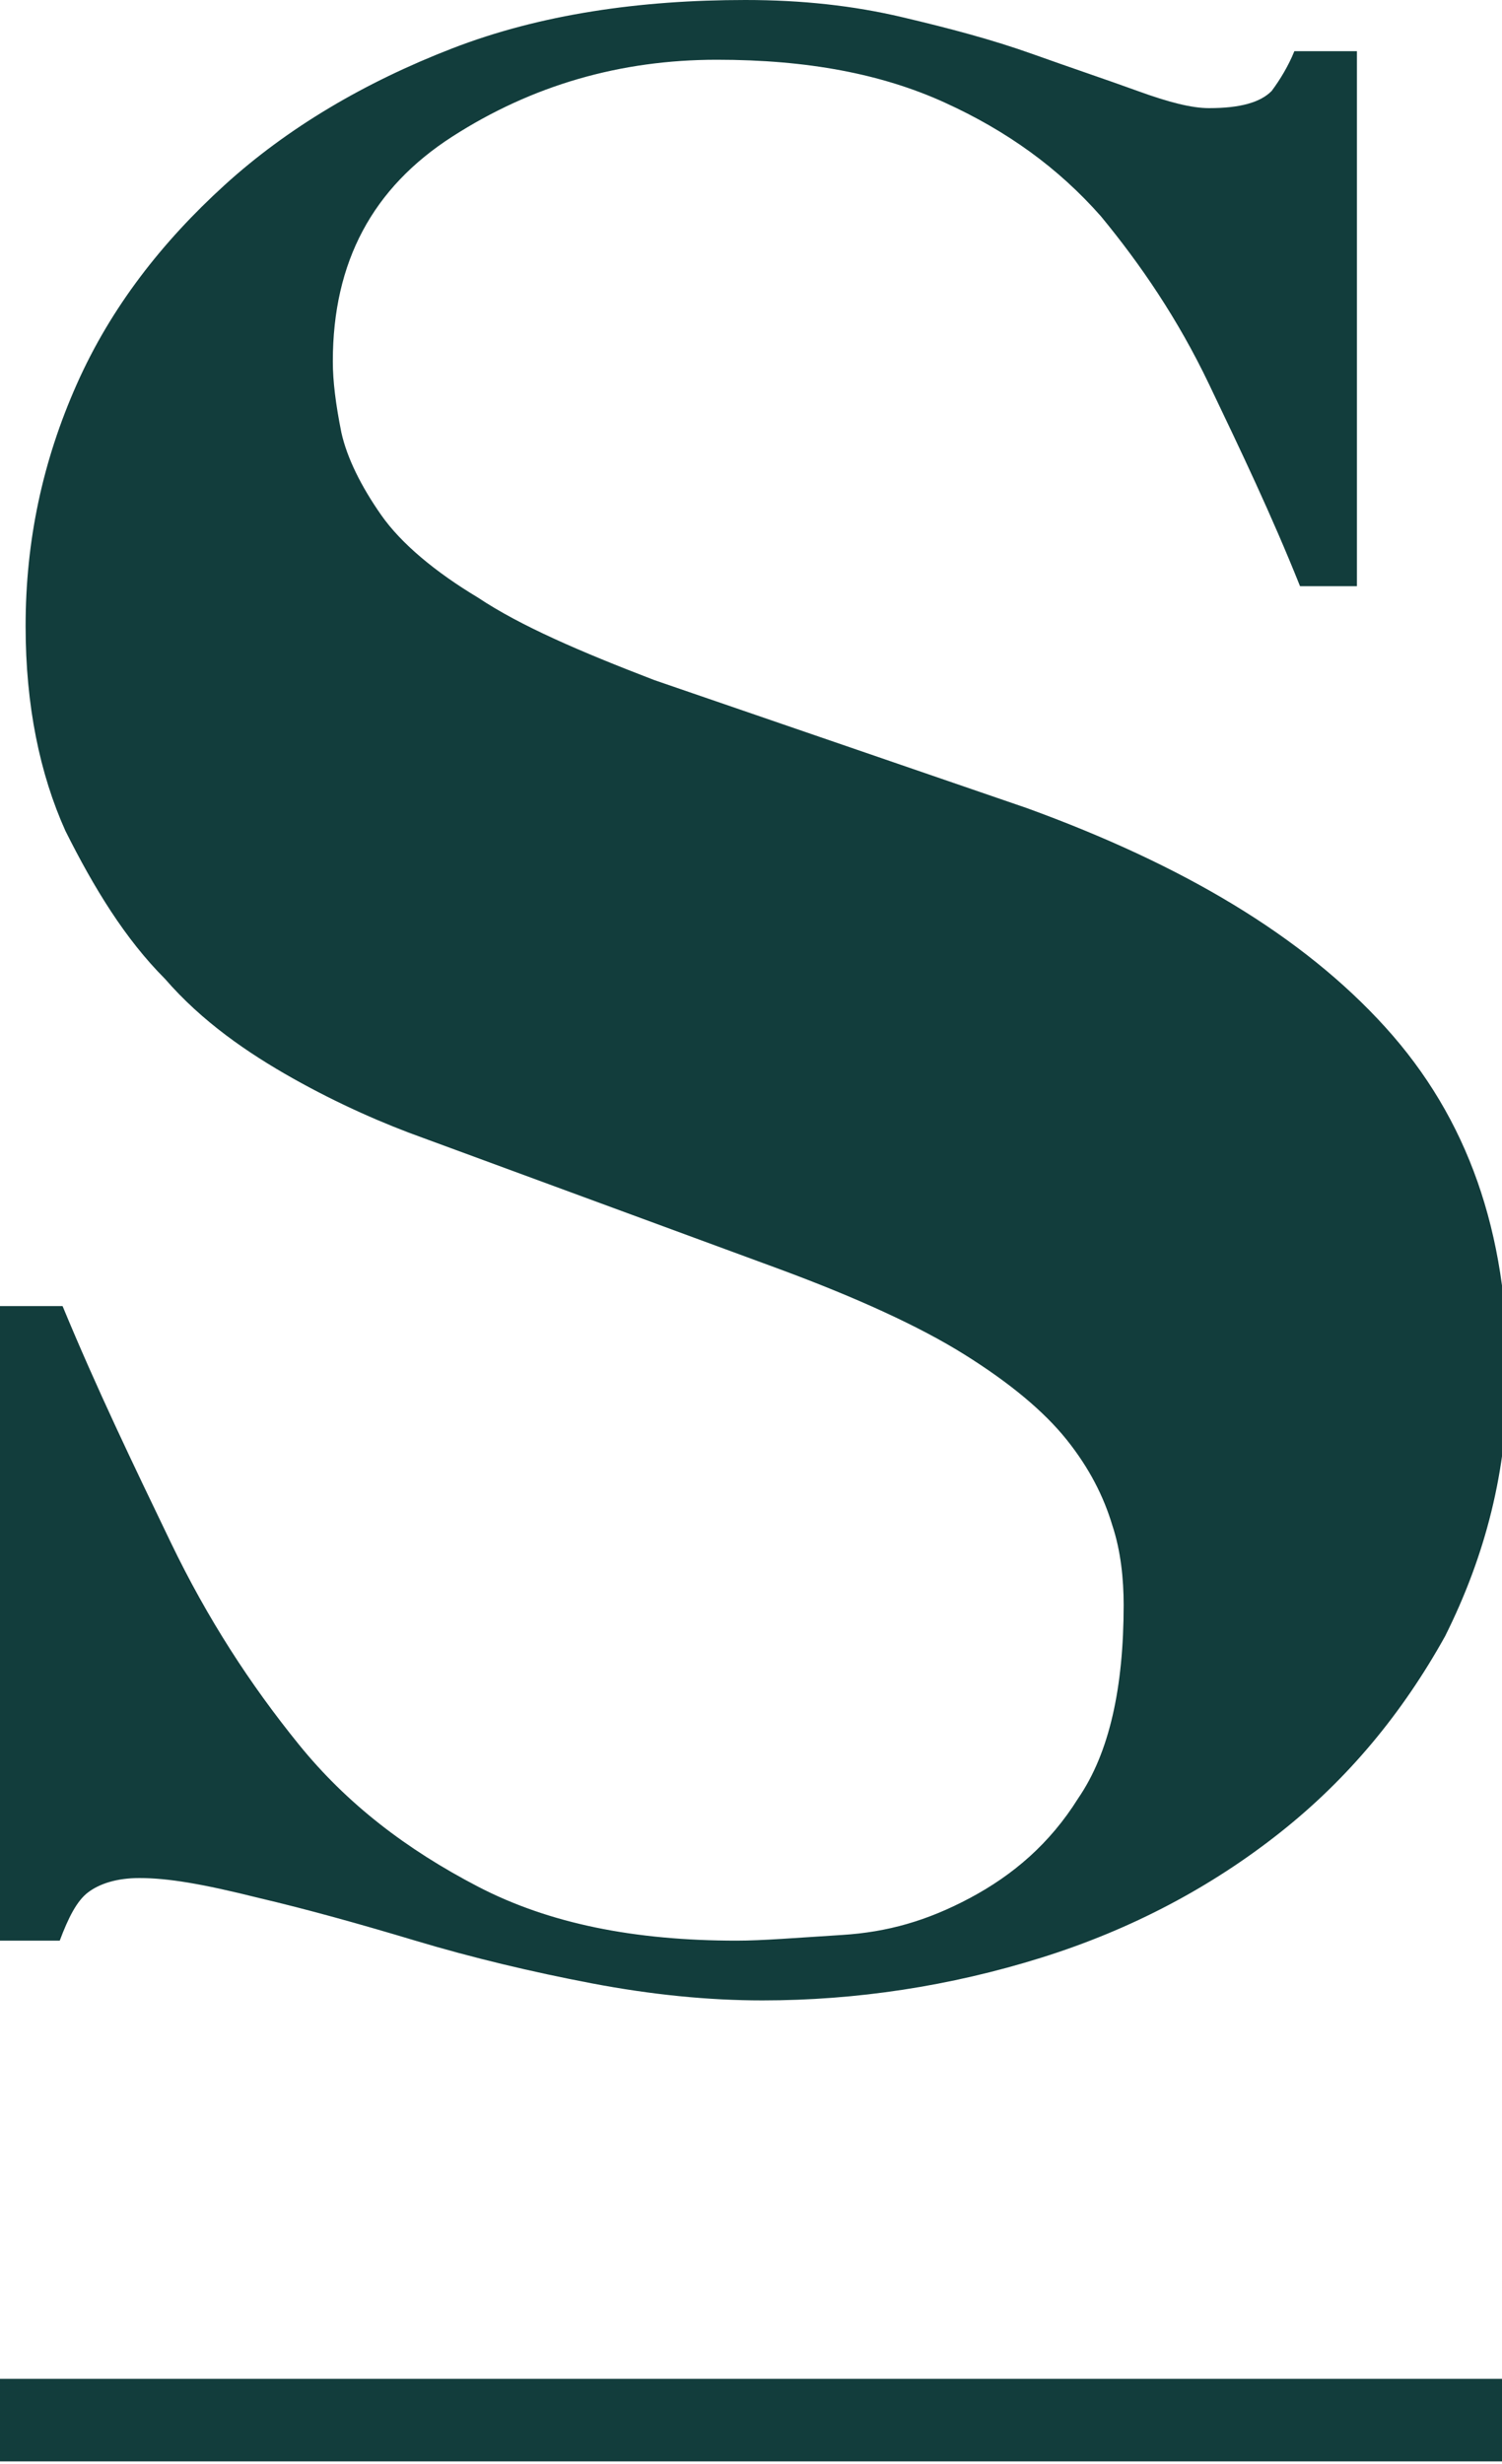 <?xml version="1.0" encoding="utf-8"?>
<svg version="1.1" id="Layer_1" xmlns="http://www.w3.org/2000/svg" xmlns:xlink="http://www.w3.org/1999/xlink" x="0px" y="0px"
	 viewBox="0 0 52.8 86.6" style="enable-background:new 0 0 52.8 86.6;" xml:space="preserve">
<style type="text/css">
path,rect{fill:#123D3C;}
@media (prefers-color-scheme: dark) {
path,rect{fill:#FCB236;}
}
</style>
<path d="M2.2,45.9c1.2,2.9,2.5,5.6,3.8,8.3s2.8,5,4.5,7.1s3.8,3.7,6.3,5s5.5,1.9,9.1,1.9c0.9,0,2.1-0.1,3.7-0.2
	s3-0.5,4.5-1.3s2.8-1.9,3.8-3.5c1.1-1.6,1.6-3.9,1.6-6.8c0-0.9-0.1-1.9-0.4-2.8c-0.3-1-0.8-2-1.6-3s-2-2-3.6-3s-3.8-2-6.5-3L14.9,40
	c-1.4-0.5-3-1.2-4.6-2.1c-1.6-0.9-3.2-2-4.5-3.5c-1.4-1.4-2.5-3.2-3.5-5.2c-0.9-2-1.4-4.4-1.4-7.2c0-3,0.6-5.8,1.8-8.5s3-5,5.2-7
	s4.9-3.6,8-4.8S22.5,0,26.2,0c2,0,3.8,0.2,5.5,0.6s3.2,0.8,4.6,1.3c1.4,0.5,2.6,0.9,3.7,1.3c1.1,0.4,1.9,0.6,2.5,0.6
	c1.1,0,1.8-0.2,2.2-0.6c0.3-0.4,0.6-0.9,0.8-1.4h2.2v18.8h-2c-1-2.5-2.1-4.8-3.2-7.1c-1.1-2.3-2.4-4.2-3.8-5.9c-1.5-1.7-3.3-3-5.5-4
	s-4.8-1.5-8-1.5c-3.4,0-6.5,0.9-9.3,2.7s-4.2,4.4-4.2,7.9c0,0.7,0.1,1.5,0.3,2.5c0.2,0.9,0.7,1.9,1.4,2.9s1.9,2,3.4,2.9
	c1.5,1,3.6,1.9,6.2,2.9l13.1,4.5c5.5,2,9.7,4.5,12.6,7.7c2.9,3.2,4.3,7.2,4.3,12.2c0,3.4-0.8,6.4-2.2,9.2c-1.5,2.7-3.4,5-5.8,6.9
	s-5.2,3.4-8.4,4.4c-3.2,1-6.5,1.5-9.8,1.5c-1.9,0-3.9-0.2-6-0.6s-4.2-0.9-6.2-1.5s-3.8-1.1-5.5-1.5c-2-0.5-3.2-0.7-4.2-0.7
	c-0.8,0-1.4,0.2-1.8,0.5s-0.7,0.9-1,1.7H0V45.9H2.2z"/>
<rect y="83.6" width="52.8" height="2.9"/>
</svg>
